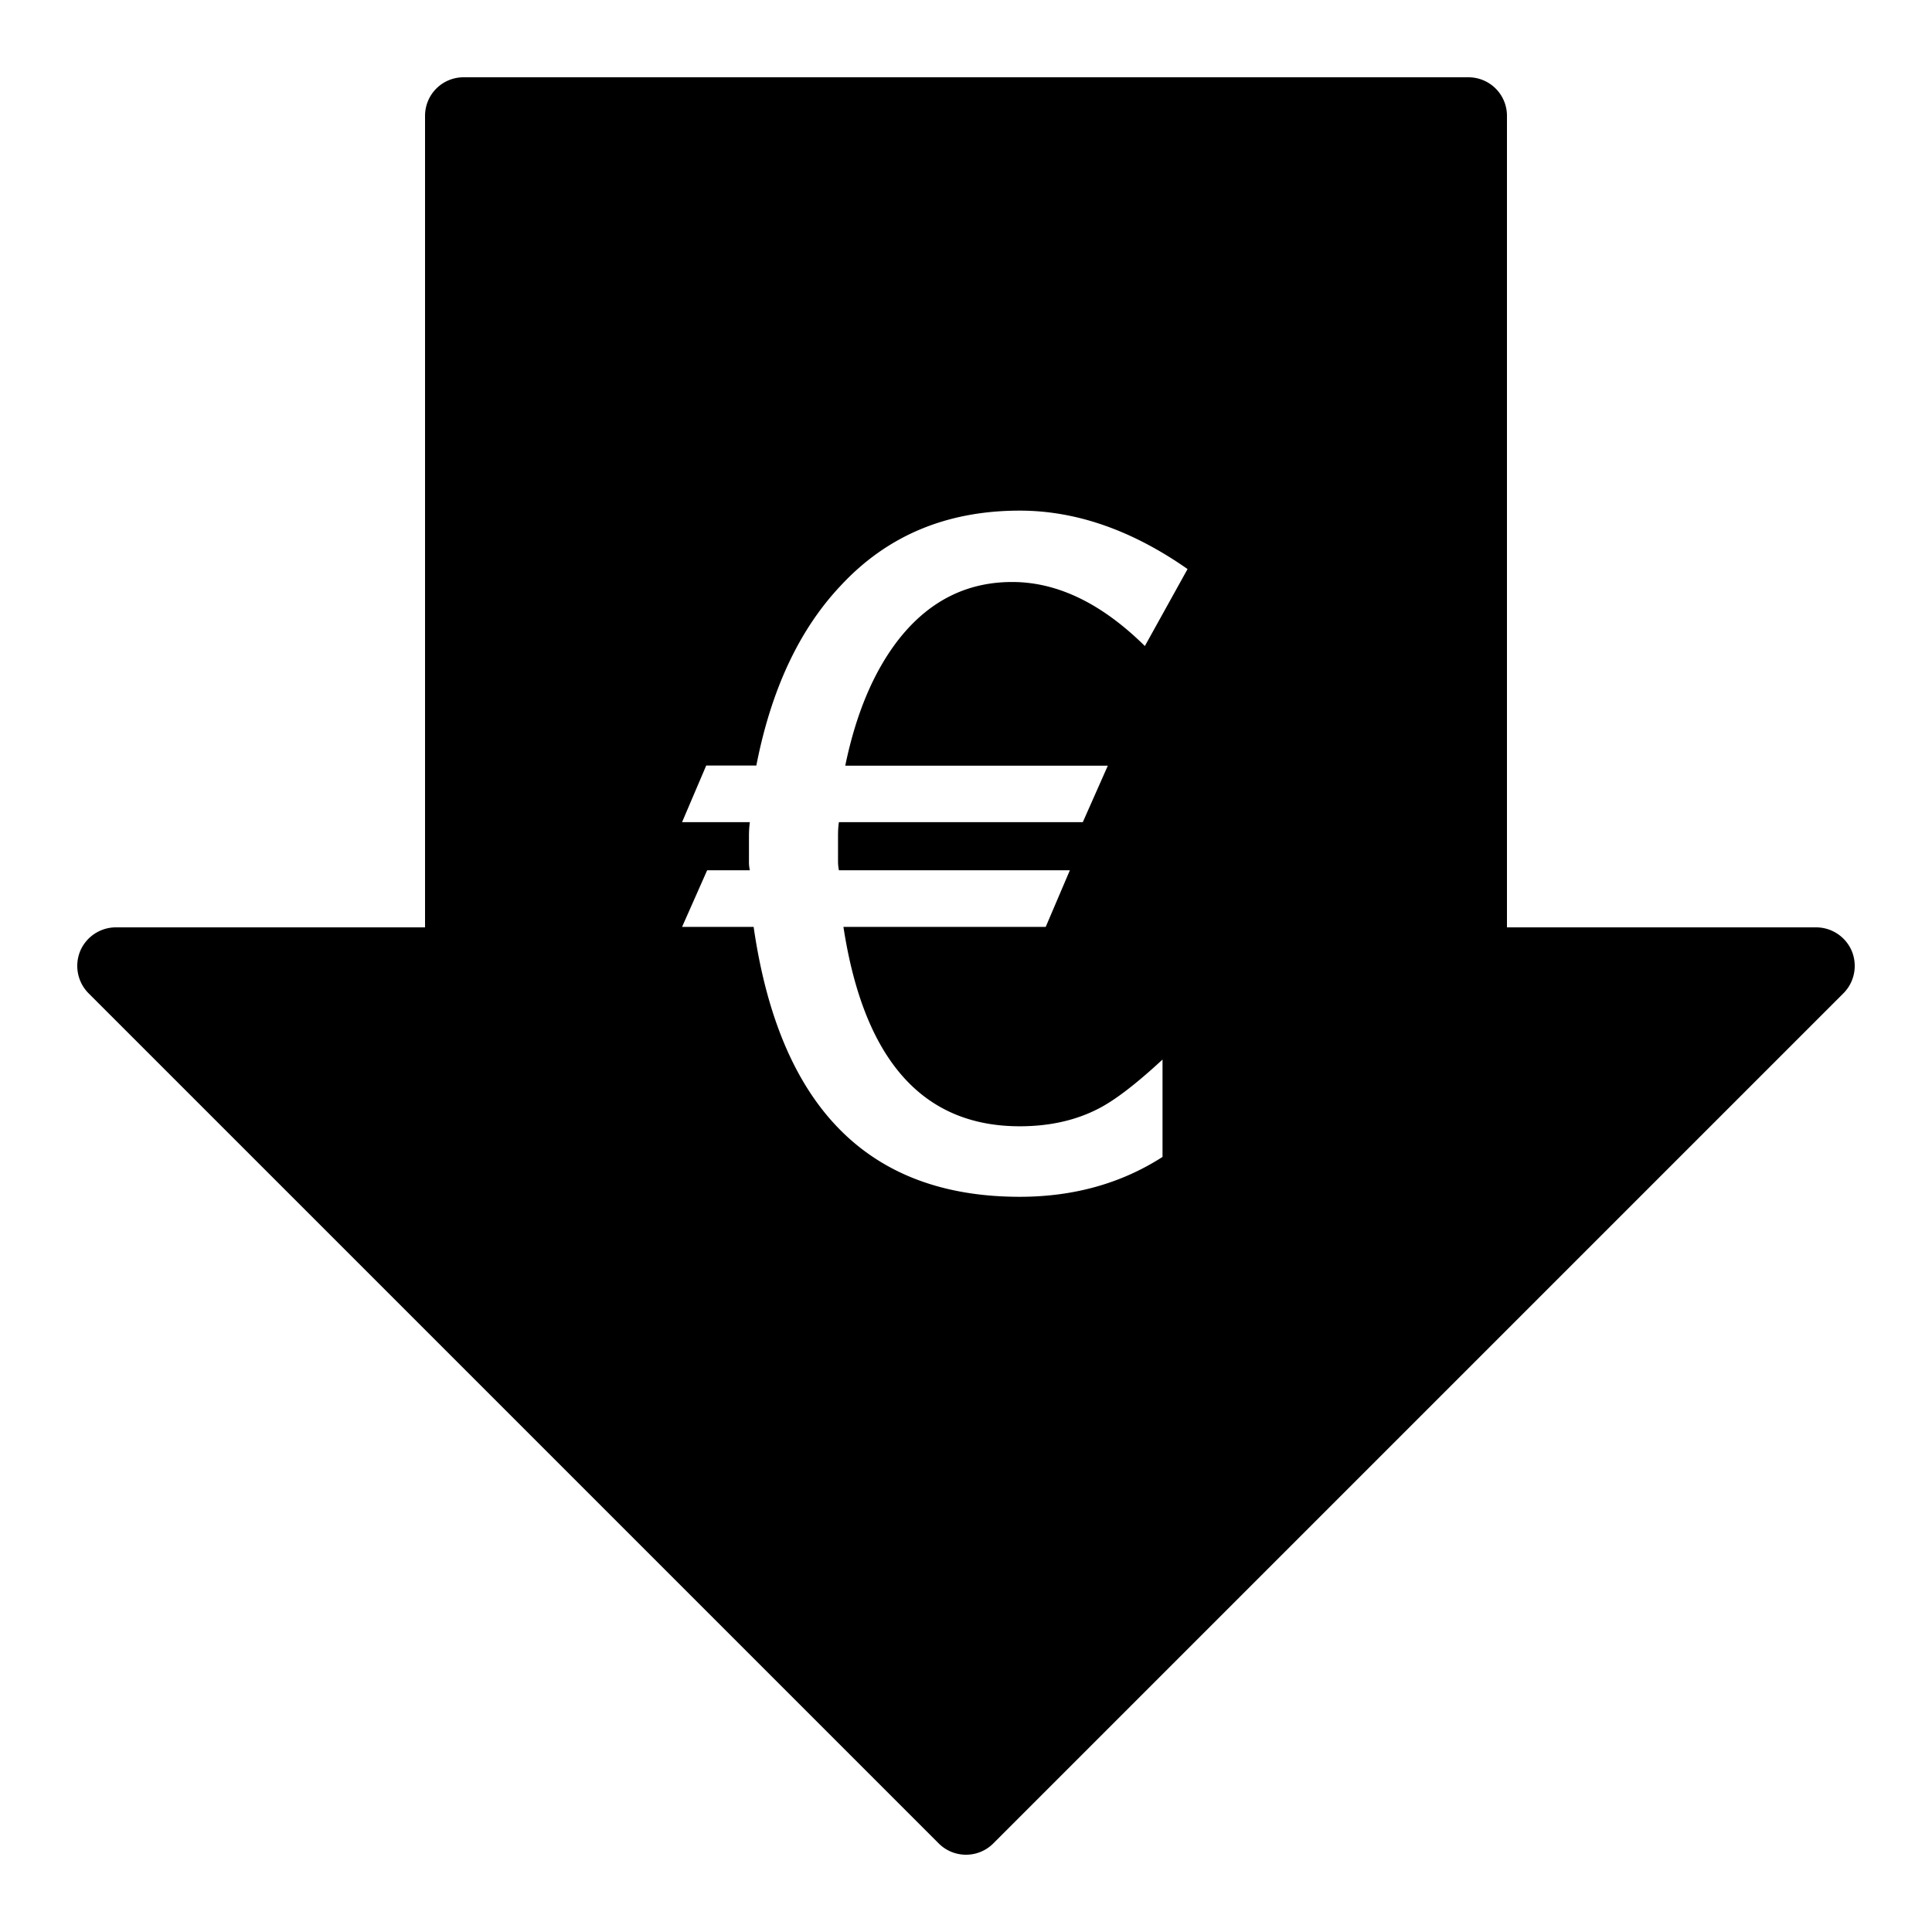<svg xmlns="http://www.w3.org/2000/svg" viewBox="0 0 50 50"><path d="M47.926 24.617A1.004 1.004 0 0 0 47 24h-8V3c0-.555-.445-1-1-1H12c-.555 0-1 .445-1 1v21H3c-.402 0-.77.242-.926.617-.152.375-.066.805.219 1.09l22 22c.195.195.45.293.707.293a.993.993 0 0 0 .707-.293l22-22c.285-.285.371-.715.219-1.09zm-19.254-4.805l-.649 1.465h-6.312c-.02.125-.023.254-.023.383v.625c0 .078.007.16.023.238h5.977l-.625 1.465h-5.235c.527 3.442 2.05 5.16 4.563 5.16.77 0 1.449-.152 2.039-.457.433-.222.984-.648 1.656-1.27v2.52c-1.07.688-2.305 1.032-3.695 1.032-3.922 0-6.215-2.328-6.887-6.985h-1.852l.649-1.465h1.105a.987.987 0 0 1-.023-.238v-.648c0-.125.008-.246.023-.36h-1.754l.625-1.465h1.297c.383-1.964 1.11-3.519 2.184-4.656 1.199-1.293 2.742-1.941 4.633-1.941 1.453 0 2.902.504 4.343 1.512l-1.105 1.992c-1.121-1.106-2.266-1.657-3.434-1.657-1.199 0-2.191.512-2.976 1.536-.621.816-1.07 1.89-1.344 3.218h6.797z"/></svg>